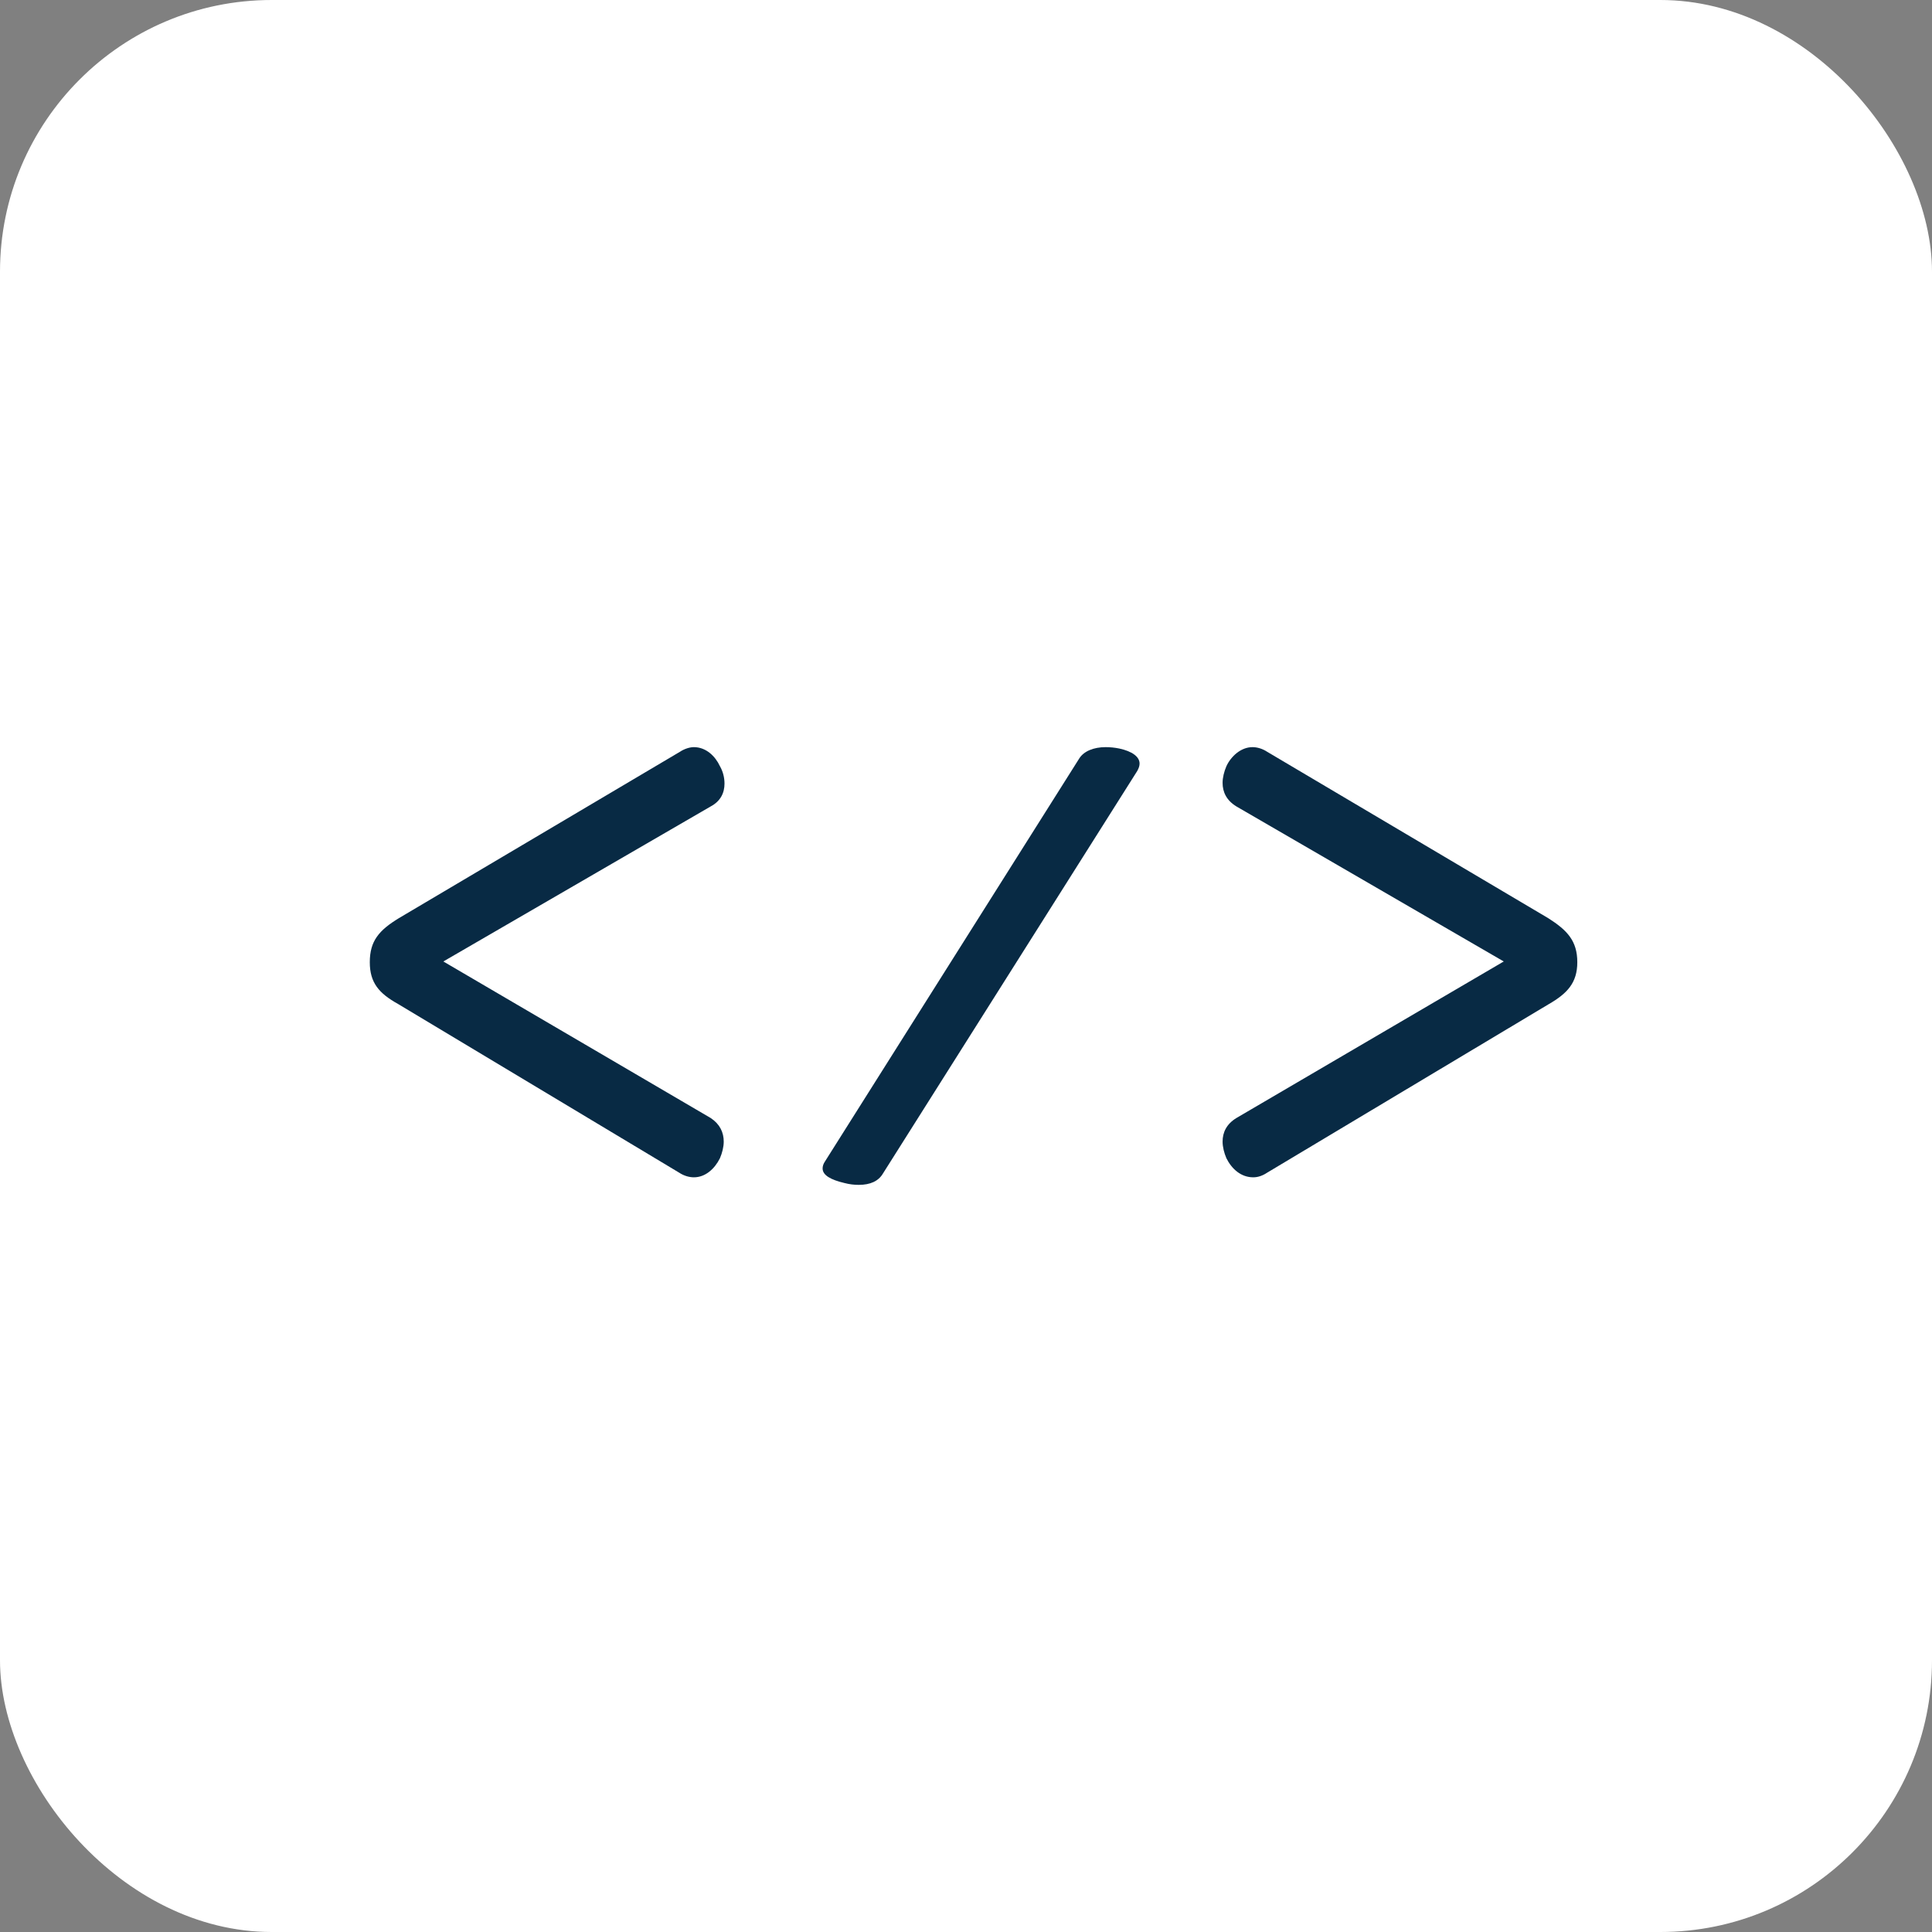 <?xml version="1.0" encoding="UTF-8"?>
<svg width="256px" height="256px" viewBox="0 0 256 256" version="1.1" xmlns="http://www.w3.org/2000/svg" xmlns:xlink="http://www.w3.org/1999/xlink">
    <rect x="0" y="0" width="256" height="256" fill="#808080" stroke="none"/>
    <title>Group</title>
    <g id="Page-1" stroke="none" stroke-width="1" fill="none" fill-rule="evenodd">
        <g id="Group">
            <rect id="Rectangle" fill="#FFFFFF" x="0" y="0" width="256" height="256" rx="36"></rect>
            <g id="&lt;/&gt;" transform="translate(49, 99)" fill="#082A44" fill-rule="nonzero">
                <path d="M9.745,28.399 L45.173,7.855 C46.492,7.15 47,6.042 47,4.834 C47,4.028 46.797,3.223 46.391,2.518 C45.782,1.208 44.564,0 42.94,0 C42.432,0 41.721,0.201 41.112,0.604 L3.857,22.659 C1.218,24.27 0,25.68 0,28.5 C0,31.219 1.218,32.629 3.756,34.039 L41.011,56.396 C41.62,56.799 42.33,57 42.94,57 C44.462,57 45.68,55.892 46.391,54.482 C46.695,53.777 46.898,52.972 46.898,52.267 C46.898,51.058 46.391,49.951 45.173,49.145 L9.745,28.399 Z" id="&lt;"></path>
                <path d="M101.7,3.142 C101.9,2.779 102,2.477 102,2.175 C102,1.269 101,0.544 99.3,0.181 C98.7,0.06 98.1,0 97.5,0 C95.9,0 94.6,0.544 94,1.51 L60.3,54.919 C60.1,55.221 60,55.523 60,55.825 C60,56.731 61.1,57.335 62.9,57.758 C63.6,57.94 64.2,58 64.8,58 C66.3,58 67.4,57.517 68,56.49 L101.7,3.142 Z" id="/"></path>
                <path d="M150.255,28.399 L114.827,49.145 C113.508,49.951 113,51.058 113,52.267 C113,52.972 113.203,53.777 113.508,54.482 C114.218,55.892 115.436,57 117.06,57 C117.67,57 118.279,56.799 118.888,56.396 L156.244,34.039 C158.68,32.629 160,31.219 160,28.5 C160,25.68 158.68,24.27 156.143,22.659 L118.888,0.604 C118.279,0.201 117.568,0 116.959,0 C115.436,0 114.117,1.208 113.508,2.518 C113.203,3.223 113,4.028 113,4.733 C113,5.942 113.508,7.049 114.827,7.855 L150.255,28.399 Z" id="&gt;"></path>
            </g>
        </g>
    </g>
</svg>